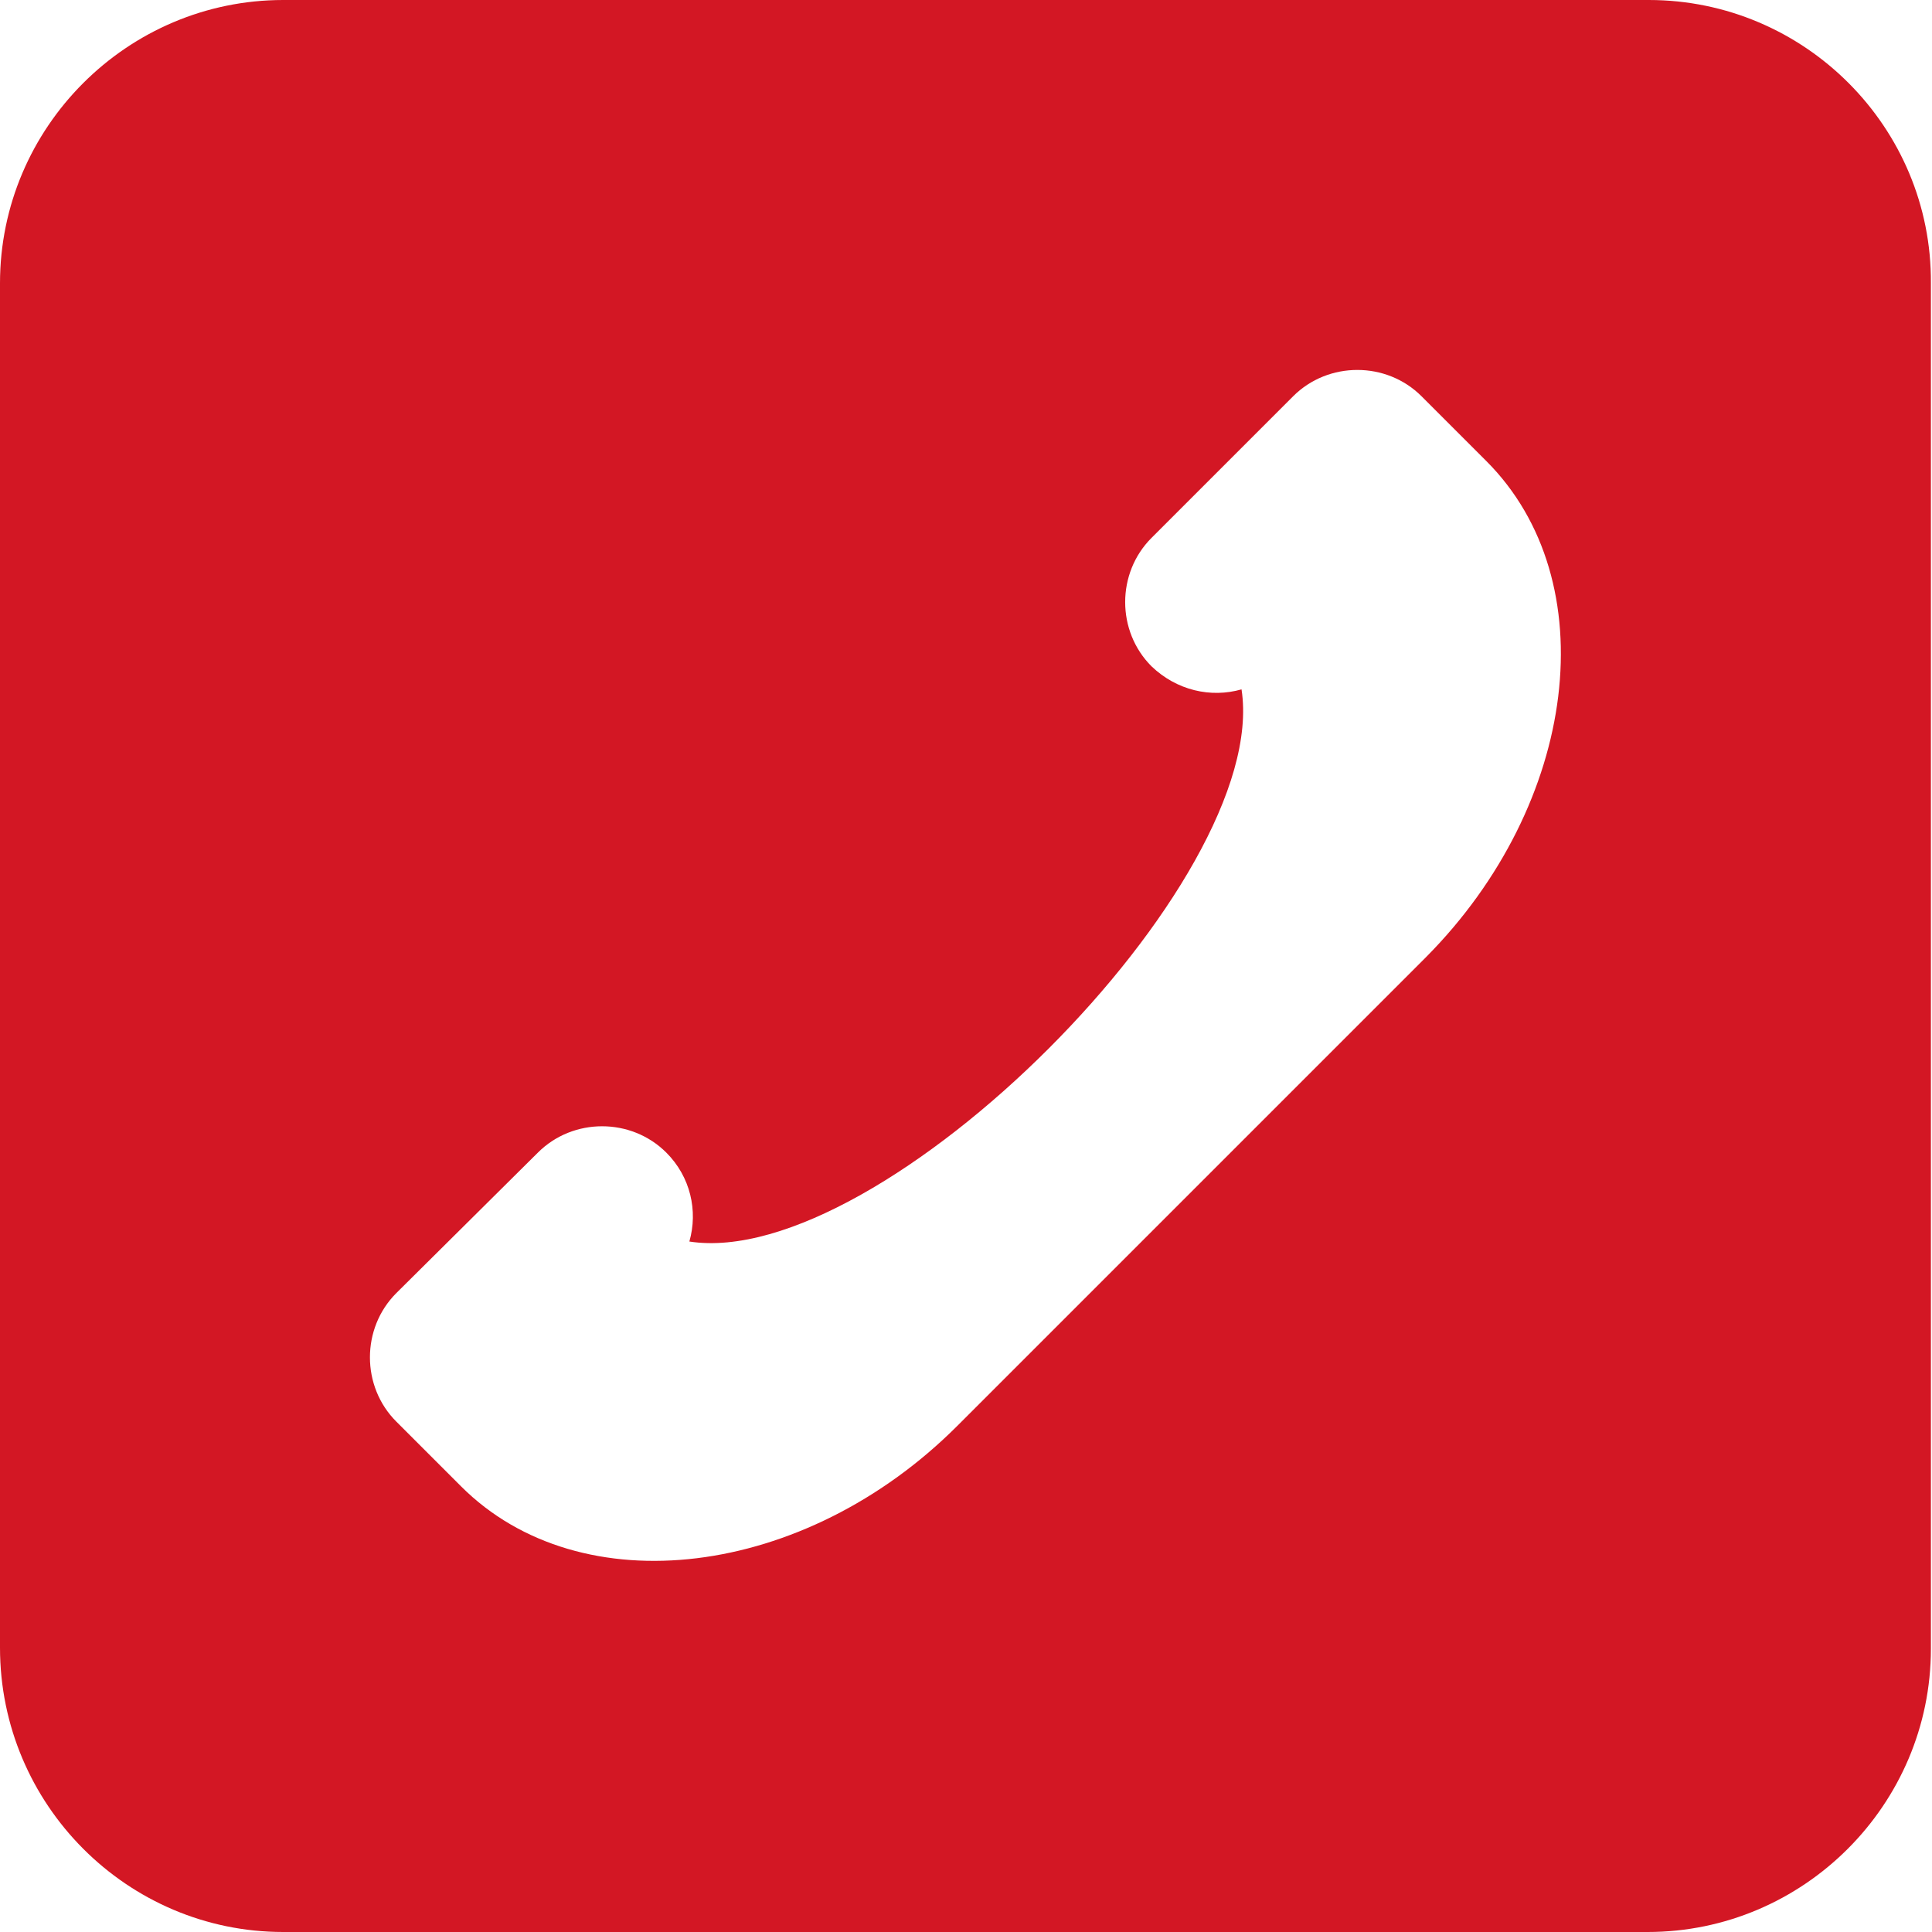 <?xml version="1.0" encoding="utf-8"?>
<!-- Generator: Adobe Illustrator 27.3.1, SVG Export Plug-In . SVG Version: 6.00 Build 0)  -->
<svg version="1.1" id="Lager_1" xmlns="http://www.w3.org/2000/svg" xmlns:xlink="http://www.w3.org/1999/xlink" x="0px" y="0px"
	 viewBox="0 0 176 176" style="enable-background:new 0 0 176 176;" xml:space="preserve">
<style type="text/css">
	.st0{fill-rule:evenodd;clip-rule:evenodd;fill:#D31724;}
</style>
<path class="st0" d="M113.1,62.8c-2.8,0.8-5.9,0.1-8.2-2.1c-3.2-3.2-3.2-8.5,0-11.7l12.9-12.9c3.2-3.2,8.5-3.2,11.7,0l5.9,5.9
	c10.9,10.9,8.4,31.2-5.5,45.2l-42.7,42.7c-13.9,13.9-34.3,16.4-45.2,5.5l-5.9-5.9c-3.2-3.2-3.2-8.5,0-11.7L49,105
	c3.2-3.2,8.5-3.2,11.7,0c2.2,2.2,2.9,5.3,2.1,8.1C80.3,115.8,115.8,80.3,113.1,62.8 M150.2,0H25.8C11.6,0,0,11.6,0,25.8v124.3
	C0,164.4,11.6,176,25.8,176h124.3c14.2,0,25.8-11.6,25.8-25.8V25.8C176,11.6,164.4,0,150.2,0z"/>
</svg>
